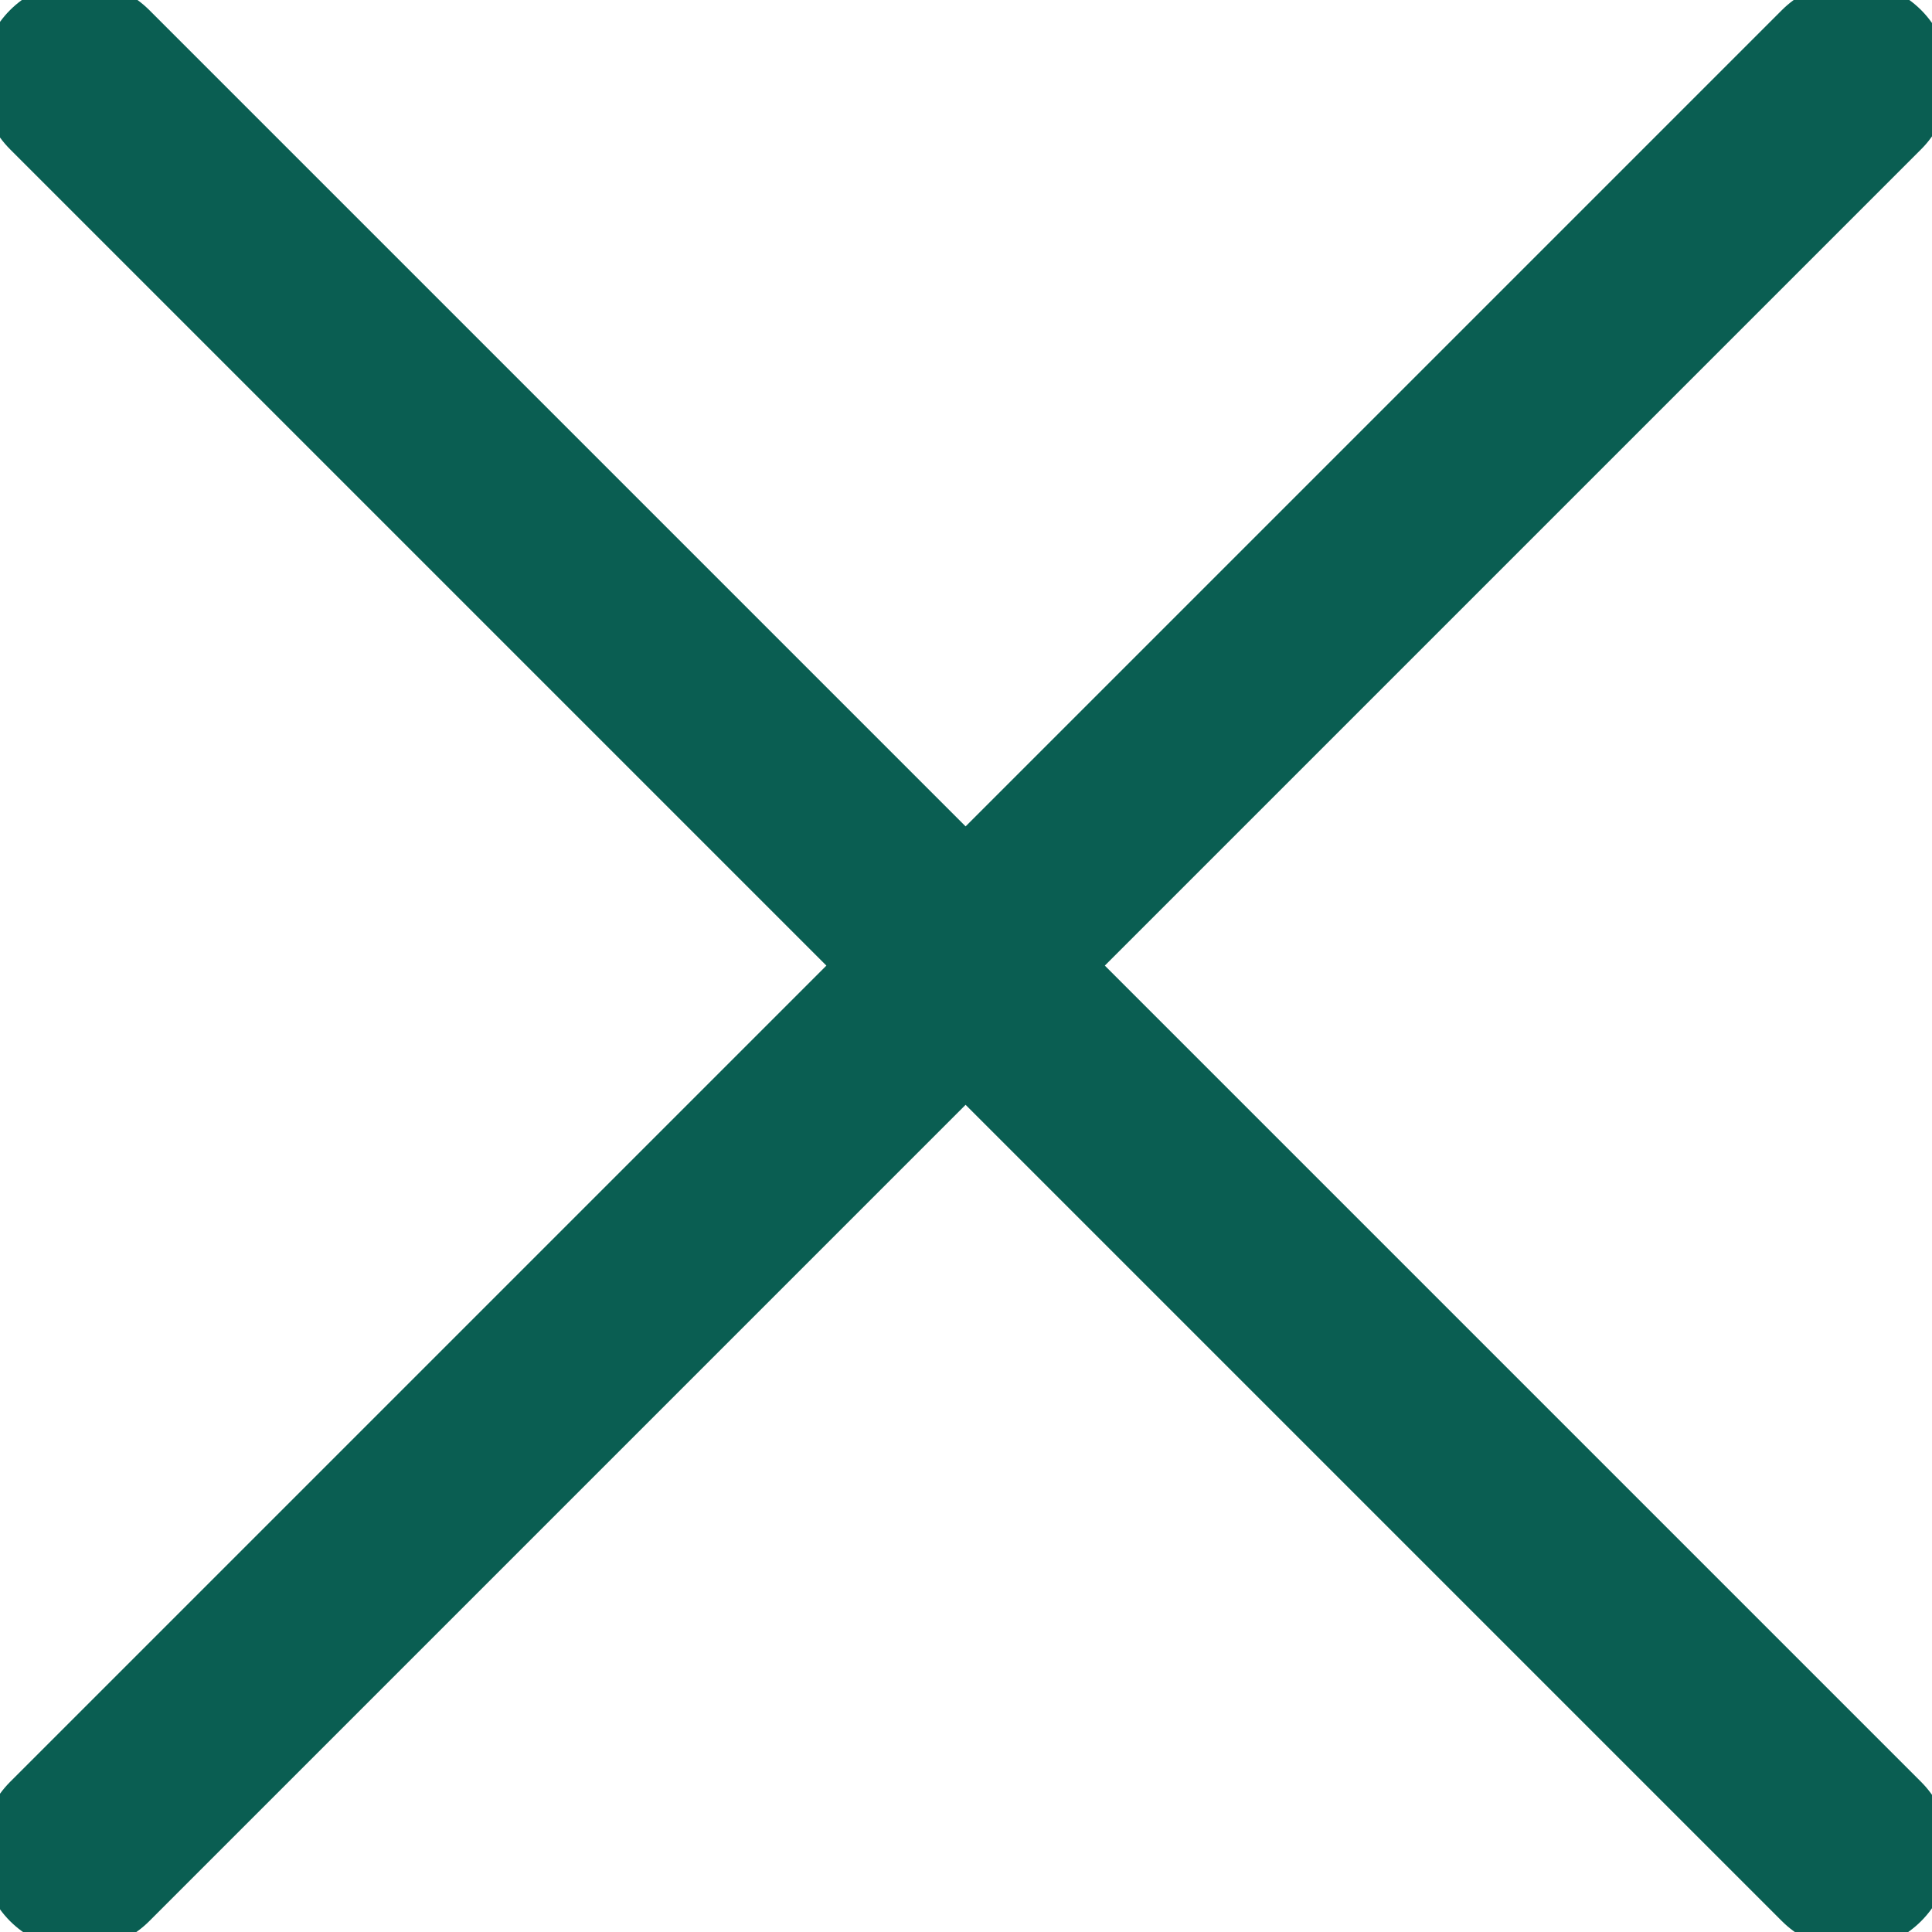 <?xml version="1.0" encoding="UTF-8" standalone="no"?>
<svg
   viewBox="0 0 24.2 24.2"
   version="1.1"
   id="svg13"
   sodipodi:docname="4115230-cancel-close-cross-delete_114048.svg"
   width="24.2"
   height="24.2"
   inkscape:version="1.1.2 (b8e25be833, 2022-02-05)"
   xmlns:inkscape="http://www.inkscape.org/namespaces/inkscape"
   xmlns:sodipodi="http://sodipodi.sourceforge.net/DTD/sodipodi-0.dtd"
   xmlns="http://www.w3.org/2000/svg"
   xmlns:svg="http://www.w3.org/2000/svg">
  <sodipodi:namedview
     id="namedview15"
     pagecolor="#ffffff"
     bordercolor="#666666"
     borderopacity="1.0"
     inkscape:pageshadow="2"
     inkscape:pageopacity="0.0"
     inkscape:pagecheckerboard="true"
     showgrid="false"
     fit-margin-top="0"
     fit-margin-left="0"
     fit-margin-right="0"
     fit-margin-bottom="0"
     inkscape:zoom="24.9375"
     inkscape:cx="12.110276"
     inkscape:cy="12.090226"
     inkscape:window-width="2400"
     inkscape:window-height="1321"
     inkscape:window-x="-1"
     inkscape:window-y="-1359"
     inkscape:window-maximized="1"
     inkscape:current-layer="svg13" />
  <defs
     id="defs4">
    <style
       id="style2">.cls-1{fill:none;stroke:#000;stroke-linecap:round;stroke-linejoin:round;stroke-width:2px;}</style>
  </defs>
  <title
     id="title6" />
  <g
     id="cross"
     style="fill:#0a5e52;fill-opacity:1;stroke:#0a5e52;stroke-width:0.811;stroke-opacity:1"
     transform="matrix(1.233,0,0,1.233,-7.633,-7.633)">
    <line
       class="cls-1"
       x1="7"
       x2="25"
       y1="7"
       y2="25"
       id="line8"
       style="fill:#0a5e52;fill-opacity:1;stroke:#0a5e52;stroke-opacity:1" />
    <line
       class="cls-1"
       x1="7"
       x2="25"
       y1="25"
       y2="7"
       id="line10"
       style="fill:#0a5e52;fill-opacity:1;stroke:#0a5e52;stroke-opacity:1" />
  </g>
</svg>
